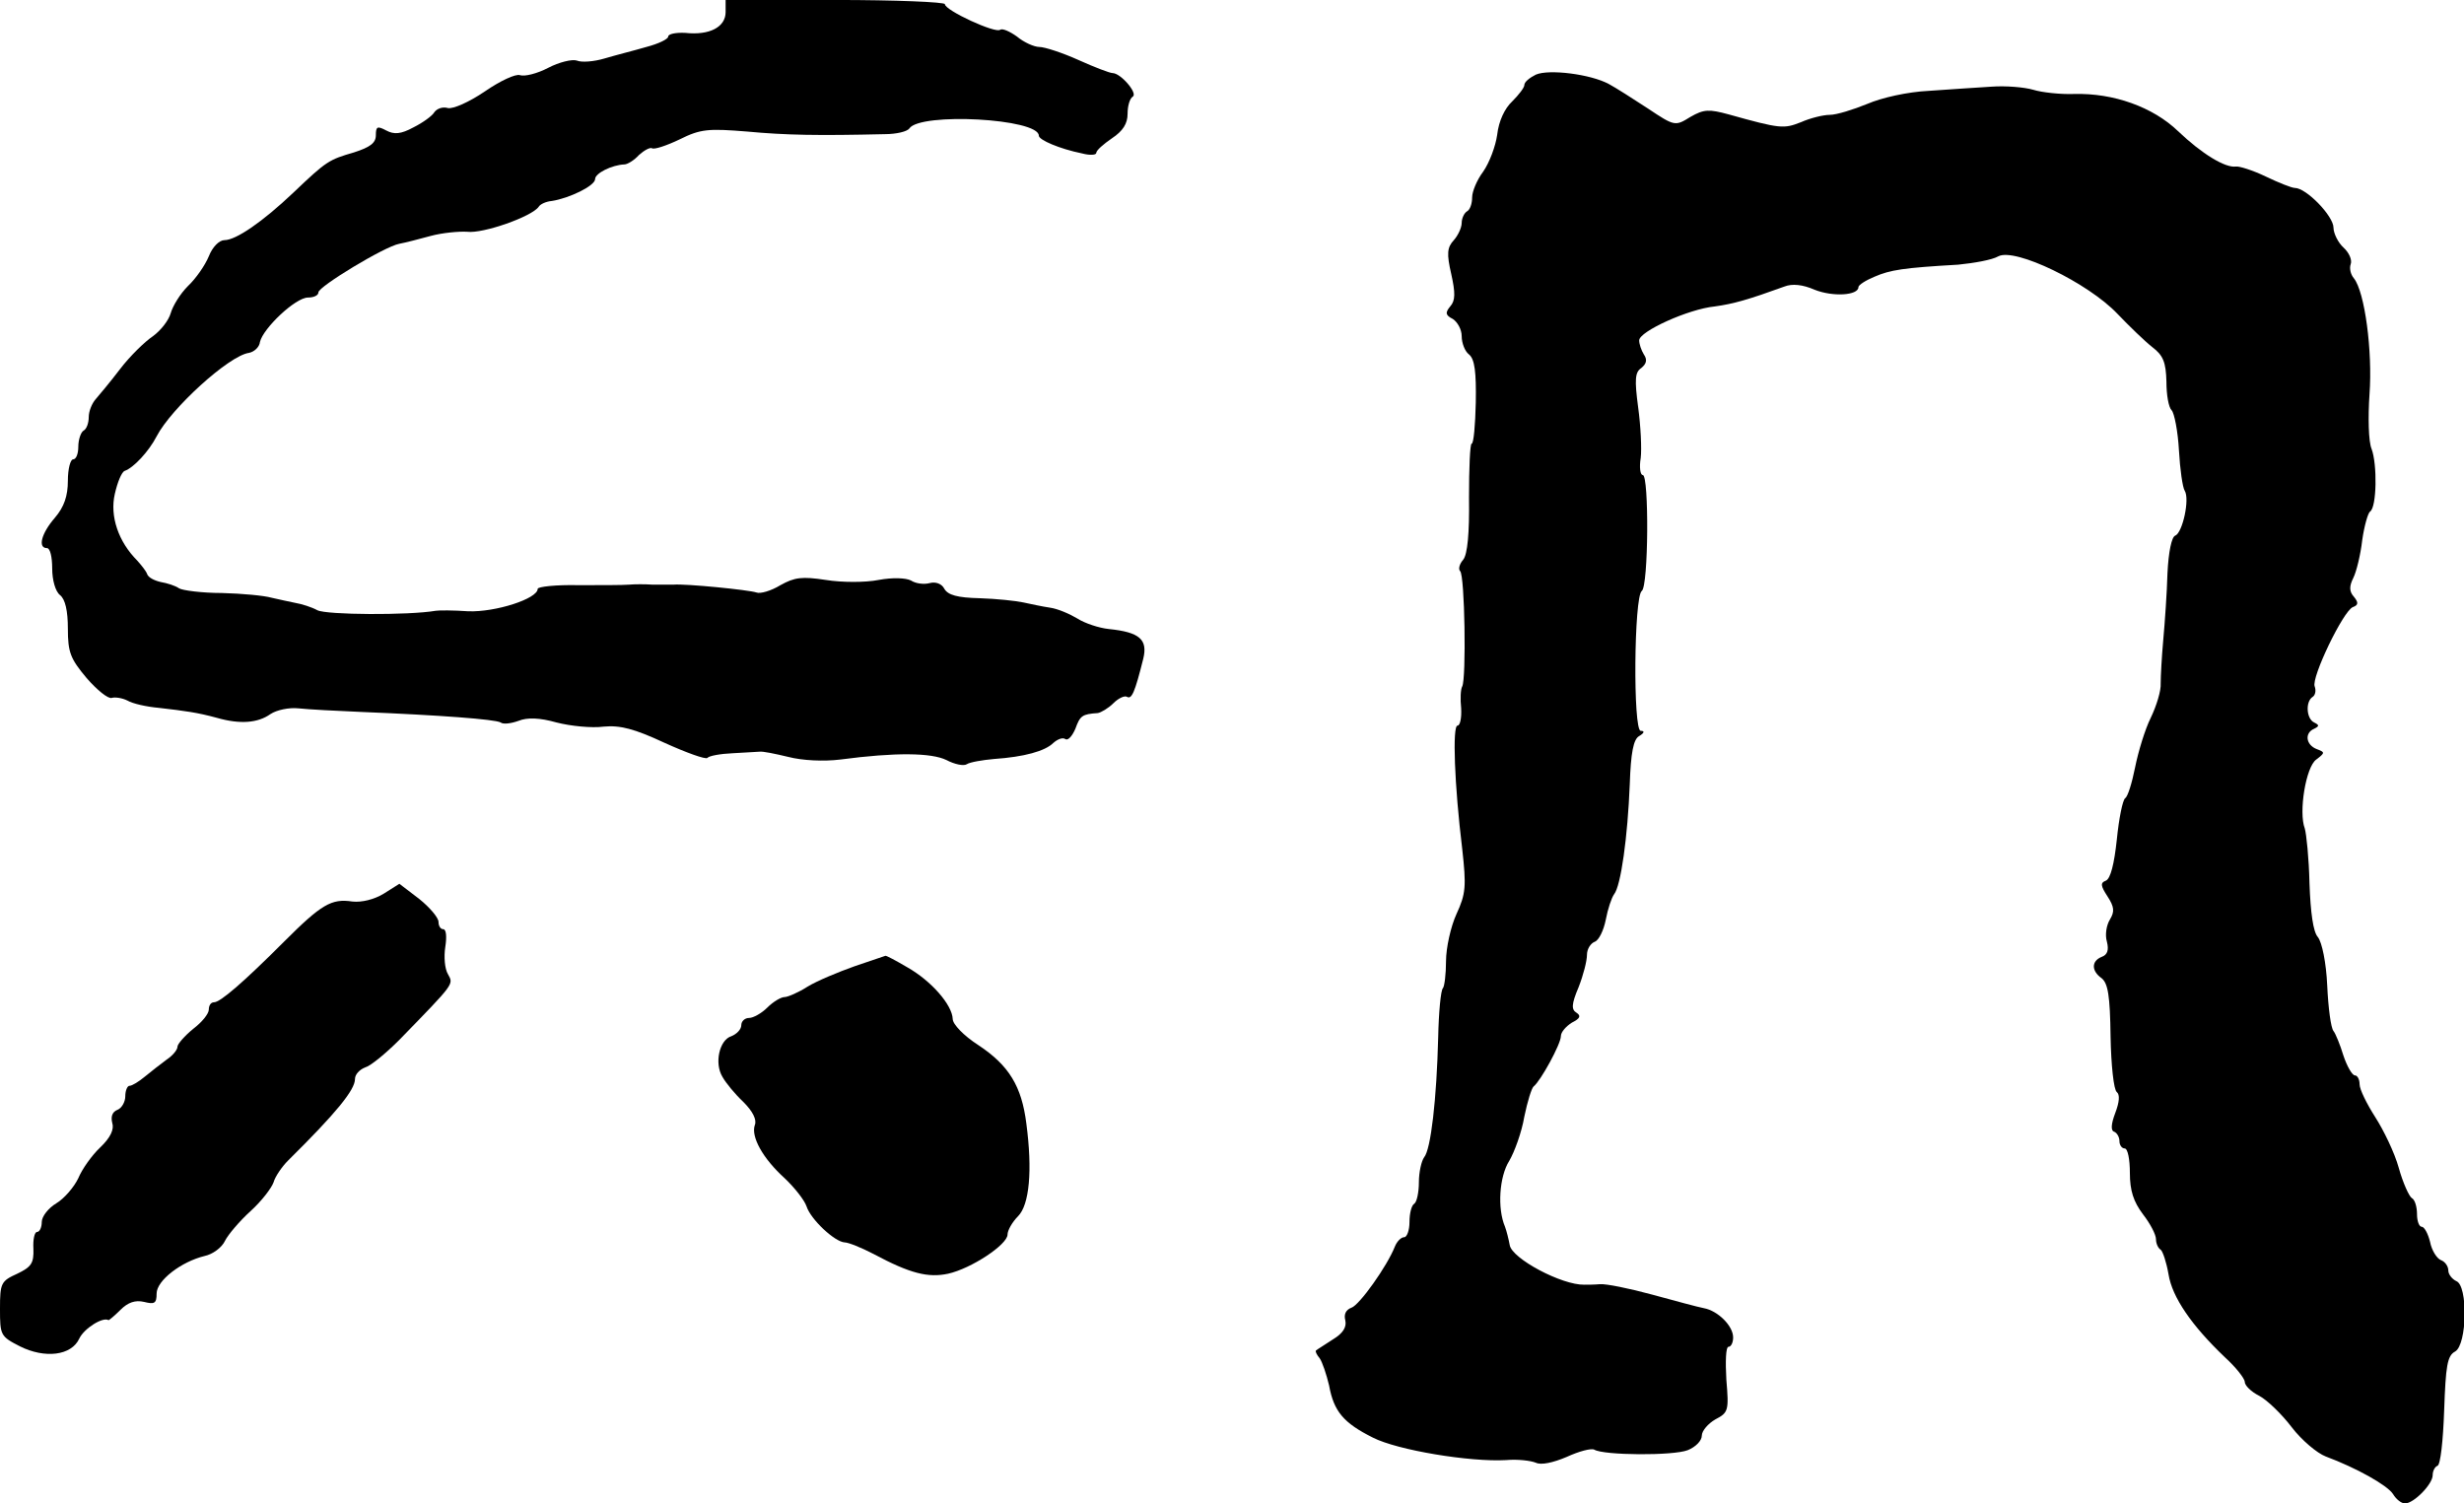 <?xml version="1.0" standalone="no"?>
<!DOCTYPE svg PUBLIC "-//W3C//DTD SVG 20010904//EN"
 "http://www.w3.org/TR/2001/REC-SVG-20010904/DTD/svg10.dtd">
<svg version="1.0" xmlns="http://www.w3.org/2000/svg"
 width="472pt" height="288pt" viewBox="0 0 472 288"
 preserveAspectRatio="xMidYMid meet">
<g transform="translate(0,288) scale(0.1,-0.1)"
fill="#000000" stroke="none">
<path d="M1390 2857 c0 -29 -31 -45 -77 -40 -18 1 -33 -2 -33 -7 0 -5 -19 -14
-42 -20 -24 -7 -60 -16 -80 -22 -20 -6 -44 -8 -53 -4 -9 3 -34 -3 -55 -14 -21
-11 -45 -17 -54 -14 -8 3 -38 -11 -67 -31 -31 -21 -61 -34 -71 -32 -10 3 -21
-1 -26 -8 -4 -7 -22 -20 -40 -29 -24 -13 -37 -14 -52 -6 -17 9 -20 8 -20 -9 0
-15 -11 -23 -42 -33 -48 -14 -52 -16 -116 -77 -59 -56 -110 -91 -132 -91 -10
0 -23 -13 -30 -31 -7 -17 -25 -43 -40 -57 -15 -15 -29 -38 -33 -52 -4 -14 -19
-33 -34 -44 -15 -10 -44 -38 -63 -63 -19 -25 -41 -51 -47 -58 -7 -8 -13 -23
-13 -34 0 -11 -4 -23 -10 -26 -5 -3 -10 -17 -10 -31 0 -13 -4 -24 -10 -24 -5
0 -10 -18 -10 -41 0 -29 -7 -50 -25 -71 -26 -30 -33 -58 -15 -58 6 0 10 -17
10 -39 0 -22 6 -44 15 -51 10 -8 15 -30 15 -64 0 -46 5 -58 36 -95 20 -23 41
-40 48 -38 6 2 20 0 30 -5 10 -6 37 -12 60 -14 52 -6 74 -9 111 -19 45 -13 79
-10 103 7 12 8 36 13 54 11 18 -2 74 -5 123 -7 147 -6 254 -14 264 -20 5 -4
20 -2 34 3 17 7 41 6 73 -3 27 -7 68 -11 90 -8 32 3 59 -4 117 -31 42 -19 78
-32 82 -29 3 4 25 8 48 9 23 1 47 3 52 3 6 1 30 -4 55 -10 27 -7 68 -9 100 -5
106 14 174 13 203 -1 15 -8 33 -12 39 -8 6 4 30 8 52 10 58 4 98 15 114 31 8
7 18 11 23 7 5 -3 13 6 19 20 9 25 13 28 43 30 6 1 20 9 30 19 10 10 22 15 26
12 9 -5 15 9 31 73 9 37 -7 51 -66 57 -19 2 -46 11 -60 20 -15 9 -38 19 -53
21 -14 2 -37 7 -51 10 -14 3 -51 7 -83 8 -43 1 -61 6 -68 18 -5 10 -17 14 -28
11 -11 -3 -27 -1 -36 5 -10 5 -35 6 -62 1 -25 -5 -70 -5 -101 0 -46 7 -60 5
-87 -10 -18 -11 -39 -17 -46 -14 -15 5 -135 17 -159 15 -8 0 -26 0 -40 0 -14
1 -34 1 -45 0 -11 -1 -55 -1 -97 -1 -43 1 -78 -3 -78 -7 0 -19 -81 -45 -133
-43 -28 2 -56 2 -62 1 -52 -9 -210 -8 -227 1 -11 6 -30 12 -42 14 -11 2 -32 7
-46 10 -14 4 -56 8 -95 9 -38 0 -76 5 -82 9 -7 5 -23 10 -35 12 -13 3 -24 9
-26 15 -2 6 -11 17 -19 26 -36 36 -53 85 -43 128 5 22 13 42 19 44 17 6 46 37
61 66 28 54 139 155 177 160 10 2 20 11 21 21 6 26 68 85 92 85 11 0 20 4 20
10 0 11 127 88 155 93 11 2 38 9 60 15 22 6 54 9 70 8 30 -4 124 29 137 48 3
5 14 10 25 11 33 5 83 29 83 42 0 11 32 27 56 28 6 0 19 8 28 18 10 9 21 15
25 13 4 -3 28 5 53 17 40 20 55 21 129 15 75 -7 136 -8 264 -5 22 0 43 5 47
11 21 31 248 19 248 -14 0 -8 39 -25 83 -34 15 -4 27 -3 27 1 0 5 14 17 30 28
21 14 30 28 30 47 0 15 4 29 10 33 10 6 -23 45 -39 45 -5 0 -34 11 -65 25 -31
14 -65 25 -75 25 -10 0 -30 9 -43 20 -14 10 -28 16 -32 13 -8 -8 -106 37 -106
49 0 4 -94 8 -210 8 l-210 0 0 -23z"/>
<path d="M2942 2737 c-12 -6 -22 -14 -22 -20 0 -5 -11 -19 -23 -31 -15 -14
-26 -38 -29 -64 -3 -22 -15 -54 -27 -71 -12 -16 -21 -38 -21 -49 0 -12 -4 -24
-10 -27 -5 -3 -10 -13 -10 -22 0 -9 -7 -24 -15 -33 -13 -14 -14 -26 -5 -65 8
-36 8 -51 -2 -62 -10 -12 -9 -17 5 -24 9 -6 17 -20 17 -33 0 -13 6 -29 14 -35
11 -9 14 -34 13 -92 -1 -43 -4 -79 -8 -79 -3 0 -5 -47 -5 -103 1 -69 -3 -109
-11 -119 -7 -8 -10 -18 -6 -22 9 -8 12 -206 4 -221 -3 -5 -4 -24 -2 -42 1 -18
-2 -33 -7 -33 -10 0 -6 -113 9 -236 8 -72 7 -86 -11 -125 -11 -24 -20 -65 -20
-90 0 -25 -3 -49 -6 -52 -4 -4 -8 -46 -9 -94 -3 -118 -14 -215 -27 -230 -5 -7
-10 -28 -10 -48 0 -19 -4 -38 -9 -41 -5 -3 -9 -18 -9 -35 0 -16 -5 -29 -10
-29 -6 0 -14 -8 -18 -18 -15 -38 -68 -112 -83 -117 -11 -4 -15 -13 -12 -24 3
-13 -4 -25 -24 -37 -15 -10 -30 -19 -32 -21 -2 -1 1 -8 7 -15 5 -7 13 -31 18
-52 9 -50 28 -72 84 -100 47 -24 186 -47 255 -43 22 2 47 -1 57 -5 10 -5 33 0
59 11 24 11 47 17 53 14 18 -11 151 -12 179 -1 15 6 27 18 27 28 0 9 12 23 26
31 25 13 26 17 21 76 -2 35 -1 63 4 63 5 0 9 8 9 18 0 22 -29 51 -56 56 -11 2
-55 14 -99 26 -44 12 -89 21 -100 20 -11 -1 -24 -1 -30 -1 -43 -1 -139 50
-143 76 -2 11 -6 27 -9 35 -15 35 -11 96 8 126 10 17 24 55 29 85 6 29 14 55
18 58 13 10 52 81 52 96 0 8 10 19 21 26 16 8 18 13 9 19 -10 6 -10 16 4 49 9
23 16 50 16 62 0 11 7 22 15 25 8 3 17 22 21 42 4 21 11 42 16 49 13 16 26
110 30 211 2 60 7 86 18 92 10 6 11 10 3 10 -15 0 -13 257 2 268 13 9 14 222
2 222 -5 0 -7 15 -4 33 2 17 0 61 -5 97 -7 53 -6 67 6 75 10 8 12 16 5 26 -5
8 -9 20 -9 27 0 17 94 60 145 65 36 5 64 13 133 38 15 6 35 4 58 -6 35 -14 84
-11 84 5 0 4 14 13 31 20 30 13 55 17 160 23 30 3 65 9 77 16 32 17 172 -51
228 -110 23 -24 53 -53 67 -64 21 -16 26 -29 27 -66 0 -25 4 -49 10 -55 5 -5
12 -40 14 -77 2 -36 7 -71 11 -77 10 -16 -4 -80 -18 -86 -7 -2 -13 -31 -15
-72 -1 -37 -5 -94 -8 -127 -3 -33 -5 -71 -5 -84 1 -14 -8 -43 -19 -66 -11 -22
-24 -65 -30 -95 -6 -30 -14 -56 -19 -59 -5 -4 -12 -39 -16 -79 -5 -47 -12 -75
-21 -79 -11 -4 -10 -10 3 -30 13 -20 14 -29 5 -44 -7 -11 -10 -30 -6 -43 4
-16 1 -25 -10 -29 -20 -8 -20 -27 0 -41 12 -10 16 -33 17 -112 1 -54 6 -102
12 -106 6 -5 5 -19 -3 -40 -8 -21 -9 -34 -2 -36 5 -2 10 -10 10 -18 0 -8 5
-14 10 -14 6 0 10 -21 10 -47 0 -34 7 -55 25 -79 14 -18 25 -39 25 -48 0 -8 4
-17 9 -20 4 -3 11 -24 15 -47 7 -44 44 -98 108 -159 21 -19 38 -41 38 -47 0
-7 12 -19 28 -27 15 -8 43 -35 62 -60 19 -25 49 -50 65 -56 59 -22 118 -55
129 -72 6 -10 16 -18 23 -18 17 0 53 37 53 54 0 8 4 16 9 18 6 1 11 49 13 106
3 86 6 105 21 113 23 13 25 127 2 135 -8 4 -15 13 -15 20 0 8 -6 17 -14 20 -8
3 -18 19 -21 35 -4 16 -11 29 -16 29 -5 0 -9 11 -9 24 0 14 -4 28 -10 31 -5 3
-17 29 -25 58 -8 29 -29 72 -45 97 -16 25 -30 53 -30 63 0 9 -4 17 -9 17 -5 0
-15 17 -22 38 -6 20 -15 42 -19 47 -5 6 -10 44 -12 87 -2 44 -10 83 -18 93 -9
10 -14 47 -16 103 -1 48 -6 95 -9 105 -12 31 2 118 22 132 17 13 17 14 1 20
-21 8 -24 31 -5 39 10 5 10 7 0 12 -15 7 -17 40 -3 49 5 3 7 12 4 20 -7 17 55
145 73 152 11 4 11 9 2 20 -9 10 -9 20 -1 36 6 12 14 45 17 72 4 28 11 52 15
55 13 8 14 91 3 120 -6 14 -7 61 -4 105 6 82 -9 196 -30 222 -6 7 -9 19 -6 27
3 8 -3 22 -14 32 -10 9 -19 27 -19 38 0 22 -52 76 -74 76 -6 0 -31 10 -56 22
-25 12 -51 20 -57 19 -20 -3 -65 24 -111 68 -48 46 -123 73 -199 71 -26 -1
-62 3 -78 8 -17 5 -53 8 -80 6 -28 -2 -81 -5 -120 -8 -41 -2 -90 -13 -118 -25
-27 -11 -59 -21 -72 -21 -12 0 -37 -6 -55 -14 -33 -13 -39 -13 -139 15 -37 10
-47 10 -73 -5 -29 -18 -30 -18 -81 16 -29 19 -62 40 -75 47 -35 19 -115 29
-140 18z"/>
<path d="M735 1168 c-18 -11 -42 -17 -60 -15 -40 6 -59 -5 -131 -77 -78 -78
-122 -116 -134 -116 -6 0 -10 -6 -10 -14 0 -8 -13 -24 -30 -37 -16 -13 -30
-29 -30 -34 0 -6 -9 -17 -21 -25 -11 -8 -30 -23 -41 -32 -12 -10 -25 -18 -30
-18 -4 0 -8 -9 -8 -20 0 -11 -7 -23 -15 -26 -10 -4 -13 -13 -10 -25 4 -12 -3
-28 -23 -47 -16 -15 -35 -42 -42 -59 -8 -17 -27 -39 -42 -48 -15 -9 -28 -25
-28 -36 0 -10 -4 -19 -9 -19 -5 0 -8 -15 -7 -32 1 -28 -4 -35 -31 -48 -31 -14
-33 -18 -33 -67 0 -51 1 -53 38 -72 48 -24 99 -18 114 15 9 19 45 42 56 35 1
0 11 8 23 20 14 14 28 19 45 15 20 -5 24 -3 24 16 0 25 47 61 92 72 15 3 33
16 39 29 6 12 28 38 49 57 21 19 40 44 44 55 3 11 16 30 28 42 92 91 128 135
128 156 0 9 9 18 19 22 11 3 40 27 66 53 107 110 104 106 93 126 -6 10 -8 33
-5 52 3 19 2 34 -4 34 -5 0 -9 6 -9 14 0 8 -17 28 -37 44 l-38 29 -30 -19z"/>
<path d="M1637 1029 c-31 -11 -72 -28 -90 -39 -17 -11 -38 -20 -44 -20 -7 0
-22 -9 -33 -20 -11 -11 -27 -20 -35 -20 -8 0 -15 -6 -15 -14 0 -8 -9 -17 -19
-21 -23 -7 -33 -52 -17 -78 6 -11 24 -33 40 -48 18 -18 26 -34 22 -44 -8 -22
15 -64 57 -102 19 -18 38 -42 42 -54 8 -25 54 -68 73 -69 7 0 32 -10 55 -22
71 -38 105 -46 143 -38 45 10 114 56 114 75 0 8 9 24 20 35 22 22 28 88 16
178 -9 71 -33 111 -92 150 -28 18 -49 40 -49 50 -1 27 -41 73 -87 99 -22 13
-41 23 -42 22 0 0 -27 -9 -59 -20z"/>
</g>
</svg>
